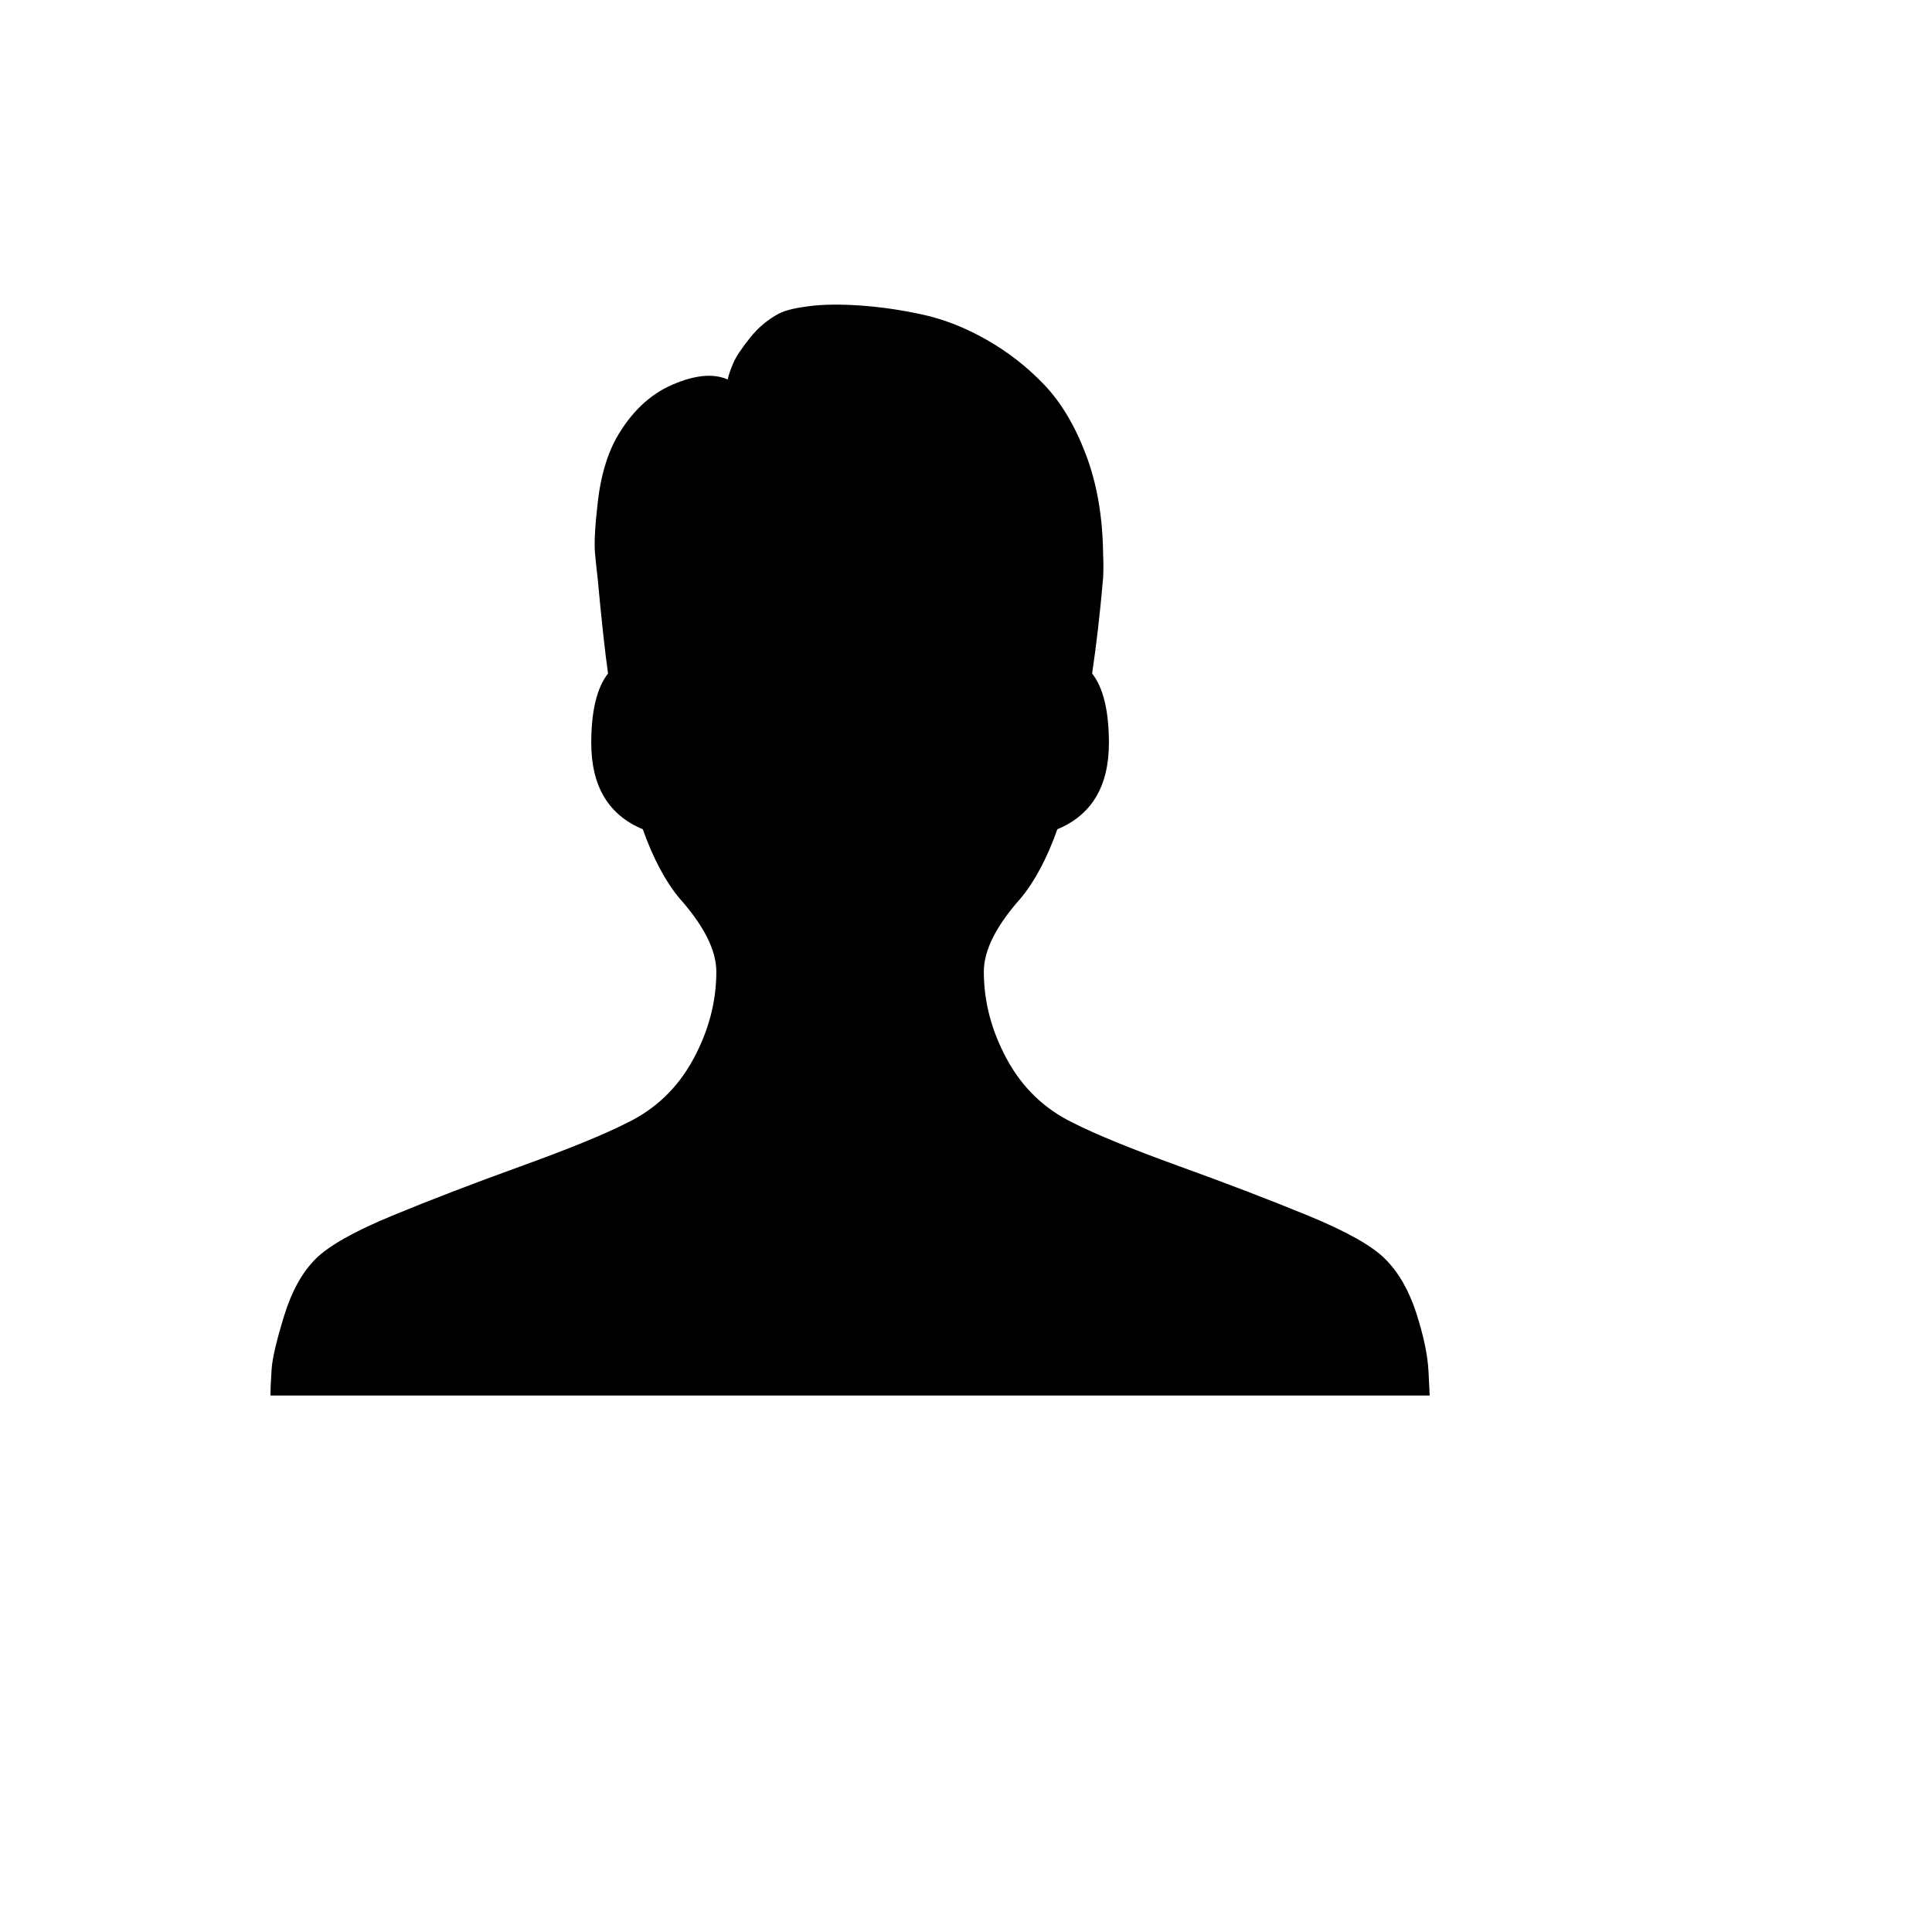 <svg xmlns="http://www.w3.org/2000/svg" version="1.1" xmlns:xlink="http://www.w3.org/1999/xlink" width="100%" height="100%" id="svgWorkerArea" viewBox="-25 -25 625 625" xmlns:idraw="https://idraw.muisca.co" style="background: white;"><defs id="defsdoc"><pattern id="patternBool" x="0" y="0" width="10" height="10" patternUnits="userSpaceOnUse" patternTransform="rotate(35)"><circle cx="5" cy="5" r="4" style="stroke: none;fill: #ff000070;"></circle></pattern></defs><g id="fileImp-890463712" class="cosito"><path id="pathImp-20278467" class="grouped" d="M62.5 426.452C62.5 424.204 62.625 421.332 62.875 417.835 63.124 414.339 64.467 408.625 66.902 400.696 69.337 392.766 72.74 386.616 77.11 382.246 81.356 378 89.598 373.348 101.836 368.291 114.073 363.233 127.966 357.895 143.513 352.276 159.06 346.656 170.517 341.974 177.885 338.227 187.125 333.732 194.243 326.895 199.238 317.716 204.233 308.538 206.731 299.079 206.731 289.339 206.731 282.471 202.797 274.603 194.93 265.737 190.31 260.243 186.314 252.75 182.942 243.26 171.828 238.639 166.271 229.336 166.271 215.35 166.271 204.985 168.082 197.493 171.703 192.873 170.704 185.88 169.58 175.577 168.332 161.966 168.082 159.968 167.801 157.314 167.489 154.005 167.177 150.696 167.489 145.045 168.425 137.053 169.362 129.061 171.329 122.318 174.326 116.824 179.071 108.457 185.096 102.681 192.401 99.497 199.707 96.313 205.669 95.72 210.29 97.718 210.415 97.718 210.477 97.655 210.477 97.53 210.727 96.282 211.289 94.627 212.163 92.567 213.037 90.506 214.848 87.759 217.595 84.325 220.342 80.891 223.526 78.237 227.148 76.364 229.146 75.365 232.393 74.585 236.888 74.023 241.384 73.461 246.847 73.398 253.278 73.835 259.709 74.272 266.39 75.24 273.32 76.739 280.251 78.237 287.182 80.953 294.112 84.887 301.043 88.82 307.255 93.659 312.75 99.403 318.244 105.148 322.771 112.734 326.33 122.162 329.889 131.59 331.731 142.298 331.856 154.286 331.981 156.909 331.981 159.469 331.856 161.966 330.857 173.454 329.67 183.757 328.297 192.873 331.918 197.493 333.729 204.985 333.729 215.35 333.729 229.336 328.172 238.639 317.058 243.26 313.686 252.75 309.69 260.243 305.07 265.737 297.203 274.603 293.269 282.471 293.269 289.339 293.269 299.079 295.767 308.538 300.762 317.716 305.757 326.895 312.875 333.732 322.115 338.227 329.483 341.974 340.94 346.656 356.487 352.276 372.034 357.895 385.958 363.233 398.258 368.291 410.558 373.348 418.831 378 423.077 382.246 427.447 386.616 430.819 392.486 433.192 399.853 435.564 407.221 436.876 413.527 437.125 418.772 437.125 418.772 437.5 426.452 437.5 426.452 437.5 426.452 62.5 426.452 62.5 426.452 62.5 426.452 62.5 426.452 62.5 426.452"></path></g></svg>